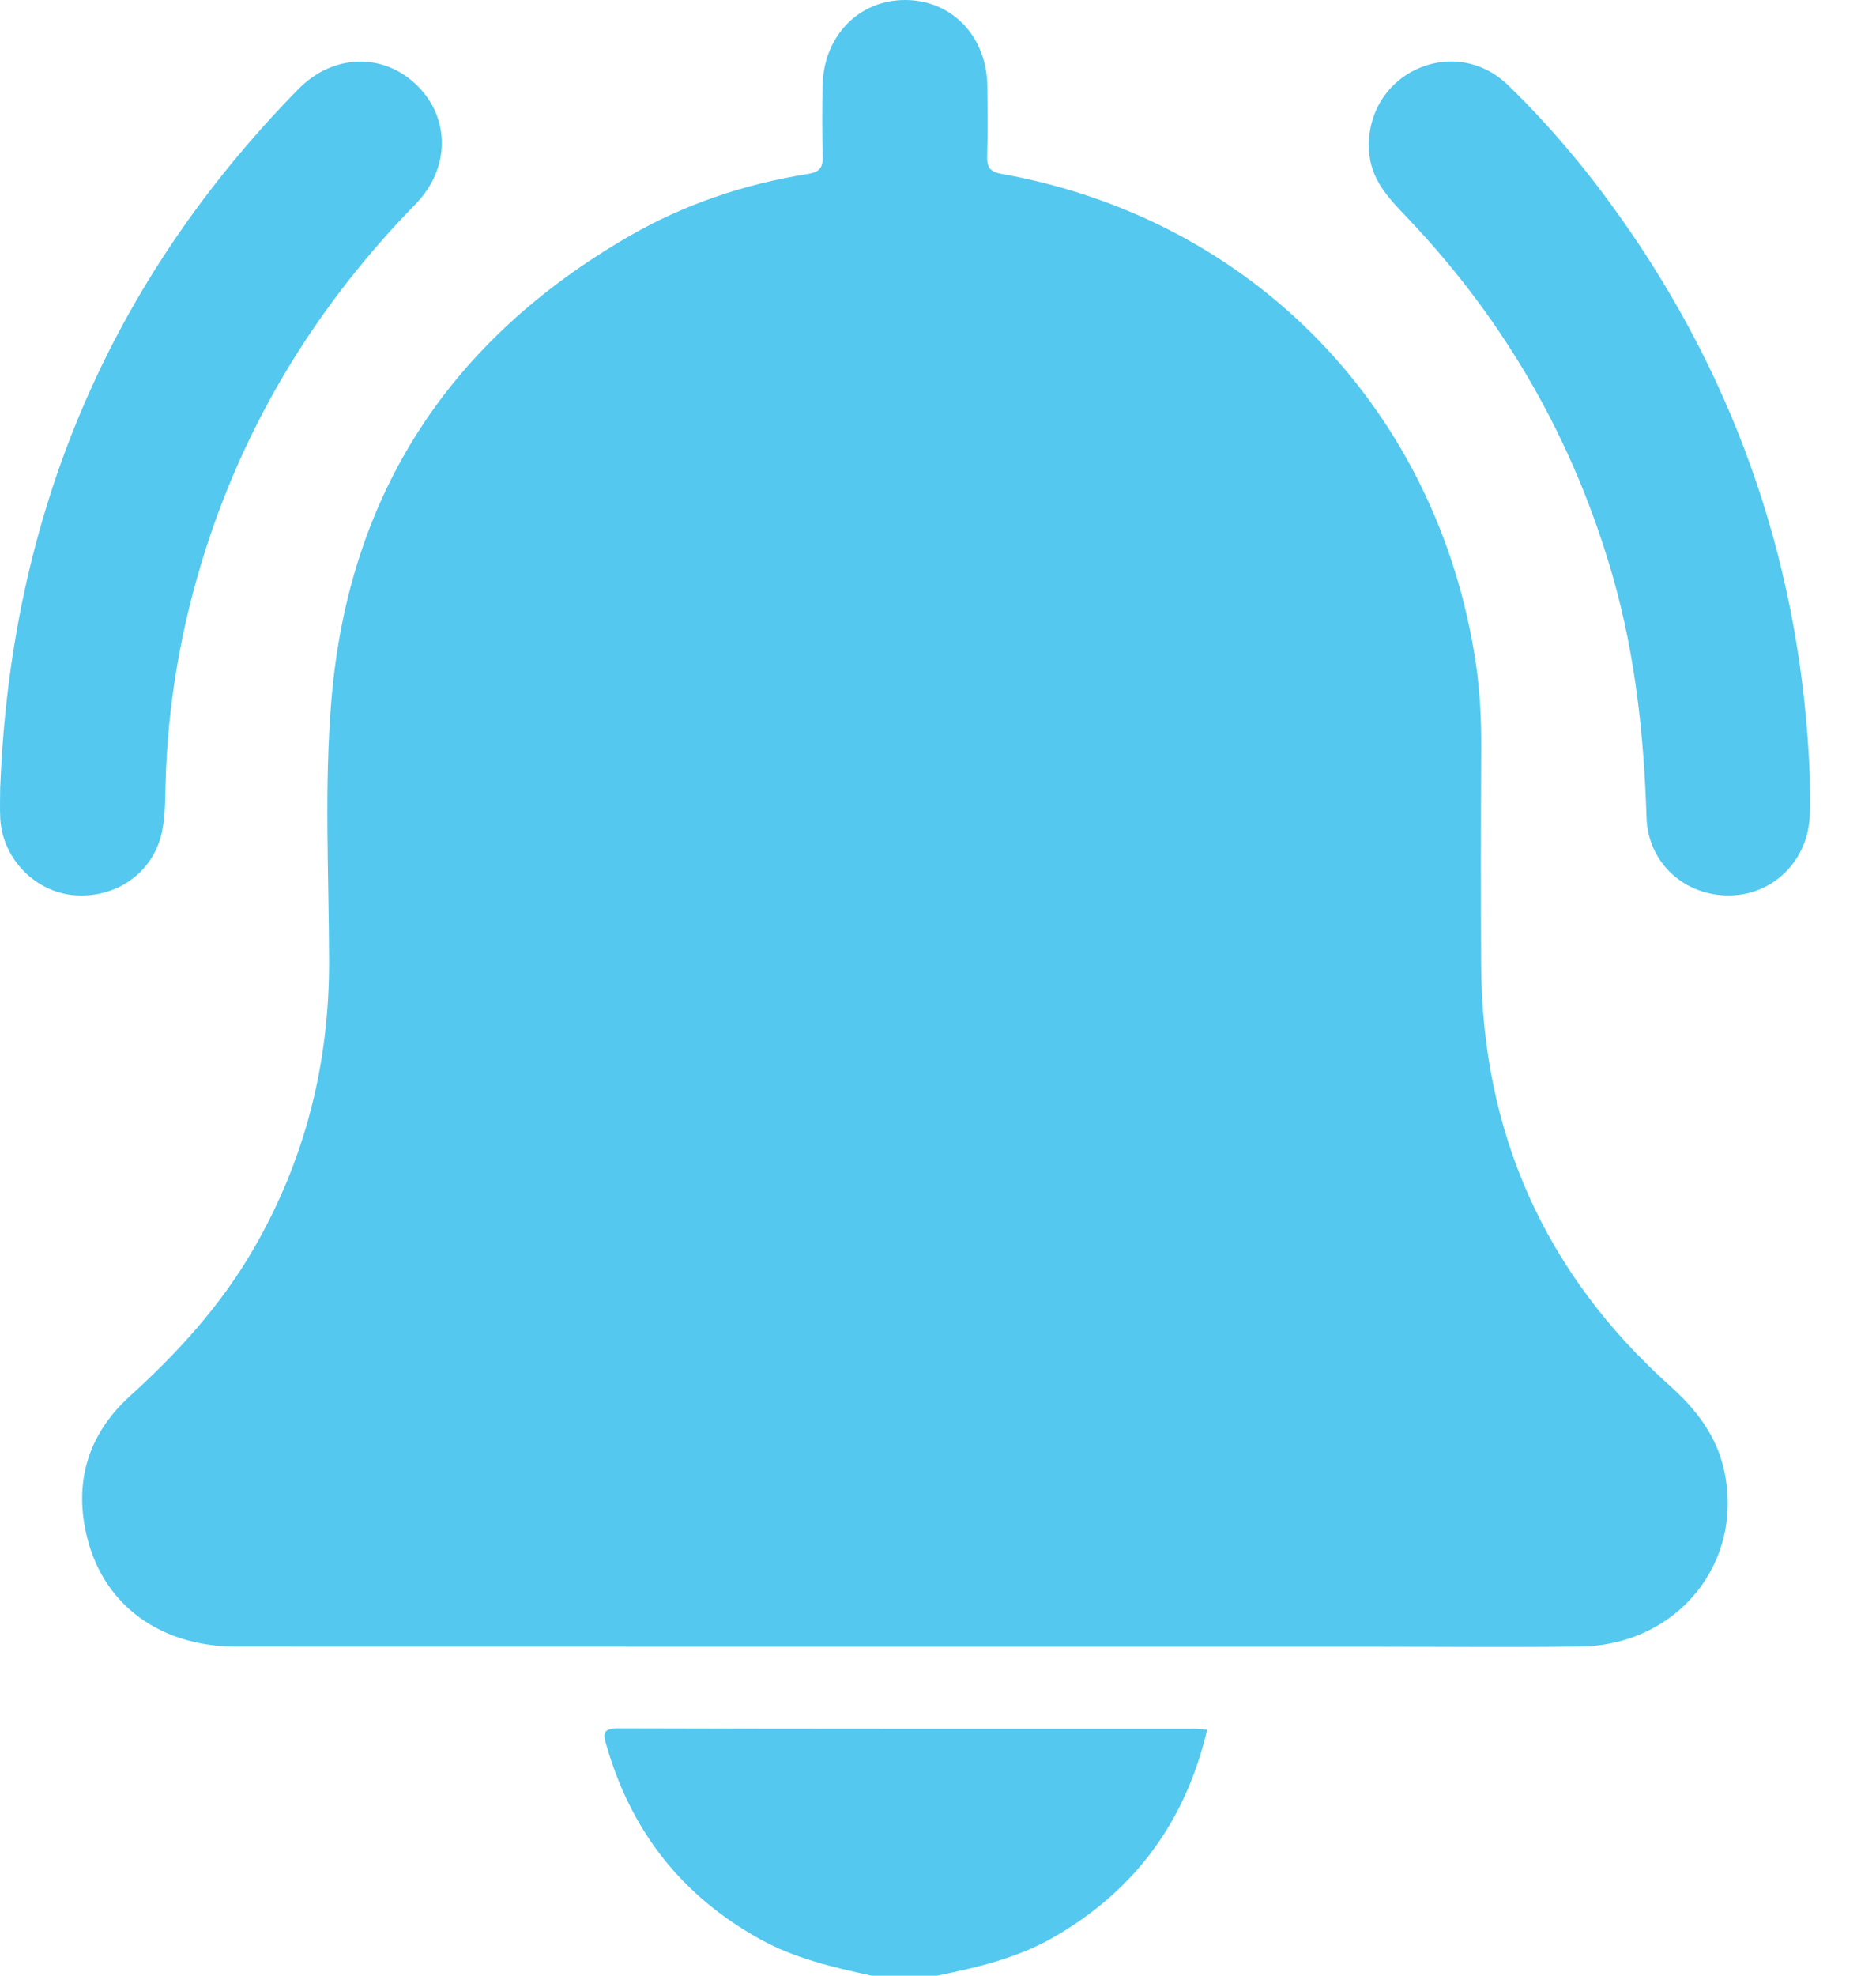 <?xml version="1.0" encoding="UTF-8"?>
<svg xmlns="http://www.w3.org/2000/svg" width="19" height="20" viewBox="0 0 19 20" fill="none">
  <g clip-path="url(#clip0_141_13307)">
    <path d="M8.827 20C8.441 19.915 8.056 19.828 7.704 19.634C6.91 19.197 6.394 18.541 6.144 17.674C6.116 17.577 6.083 17.496 6.255 17.496C8.208 17.502 10.161 17.5 12.114 17.5C12.146 17.5 12.178 17.506 12.226 17.51C12.007 18.441 11.493 19.139 10.669 19.612C10.302 19.823 9.899 19.916 9.491 20H8.827H8.827Z" fill="#54C8EF"></path>
    <path d="M9.152 16.67C6.9 16.67 4.647 16.67 2.395 16.669C1.636 16.669 1.065 16.263 0.888 15.585C0.74 15.019 0.886 14.522 1.318 14.131C1.804 13.69 2.239 13.212 2.568 12.643C3.089 11.743 3.334 10.774 3.333 9.735C3.331 8.85 3.282 7.963 3.357 7.08C3.533 4.992 4.563 3.437 6.369 2.393C6.93 2.068 7.541 1.863 8.182 1.761C8.298 1.743 8.335 1.7 8.332 1.586C8.326 1.346 8.326 1.105 8.331 0.864C8.343 0.36 8.7 -0.003 9.174 2.53741e-05C9.647 0.004 9.996 0.373 10 0.878C10.002 1.113 10.005 1.347 9.998 1.581C9.995 1.69 10.023 1.739 10.142 1.76C12.689 2.214 14.567 4.152 14.948 6.72C14.99 7.003 15.003 7.29 15.002 7.577C14.998 8.306 14.997 9.035 15.001 9.765C15.01 11.466 15.644 12.89 16.911 14.027C17.175 14.264 17.383 14.529 17.461 14.881C17.668 15.816 16.991 16.654 16.008 16.668C15.324 16.677 14.64 16.67 13.957 16.67C12.355 16.67 10.754 16.67 9.153 16.67H9.152Z" fill="#54C8EF"></path>
    <path d="M0.003 7.959C0.11 5.223 1.099 2.863 3.02 0.904C3.375 0.542 3.883 0.531 4.223 0.864C4.56 1.195 4.563 1.704 4.207 2.068C3.232 3.067 2.514 4.221 2.086 5.551C1.834 6.336 1.694 7.14 1.676 7.965C1.673 8.108 1.671 8.253 1.646 8.393C1.572 8.811 1.205 9.088 0.772 9.064C0.368 9.041 0.028 8.702 0.003 8.291C-0.003 8.18 0.002 8.069 0.002 7.959H0.003Z" fill="#54C8EF"></path>
    <path d="M18.329 7.867C18.329 8.017 18.333 8.134 18.329 8.251C18.315 8.706 17.966 9.056 17.523 9.065C17.064 9.073 16.69 8.737 16.676 8.276C16.65 7.454 16.564 6.643 16.338 5.848C15.945 4.471 15.256 3.264 14.273 2.225C14.094 2.035 13.904 1.855 13.87 1.575C13.826 1.215 14.003 0.875 14.318 0.715C14.637 0.553 15.006 0.603 15.274 0.863C15.69 1.267 16.063 1.71 16.399 2.183C17.617 3.895 18.251 5.803 18.33 7.867H18.329Z" fill="#54C8EF"></path>
  </g>
  <defs>
    <clipPath id="clip0_141_13307">
      <rect width="18.331" height="20" fill="white"></rect>
    </clipPath>
  </defs>
</svg>
